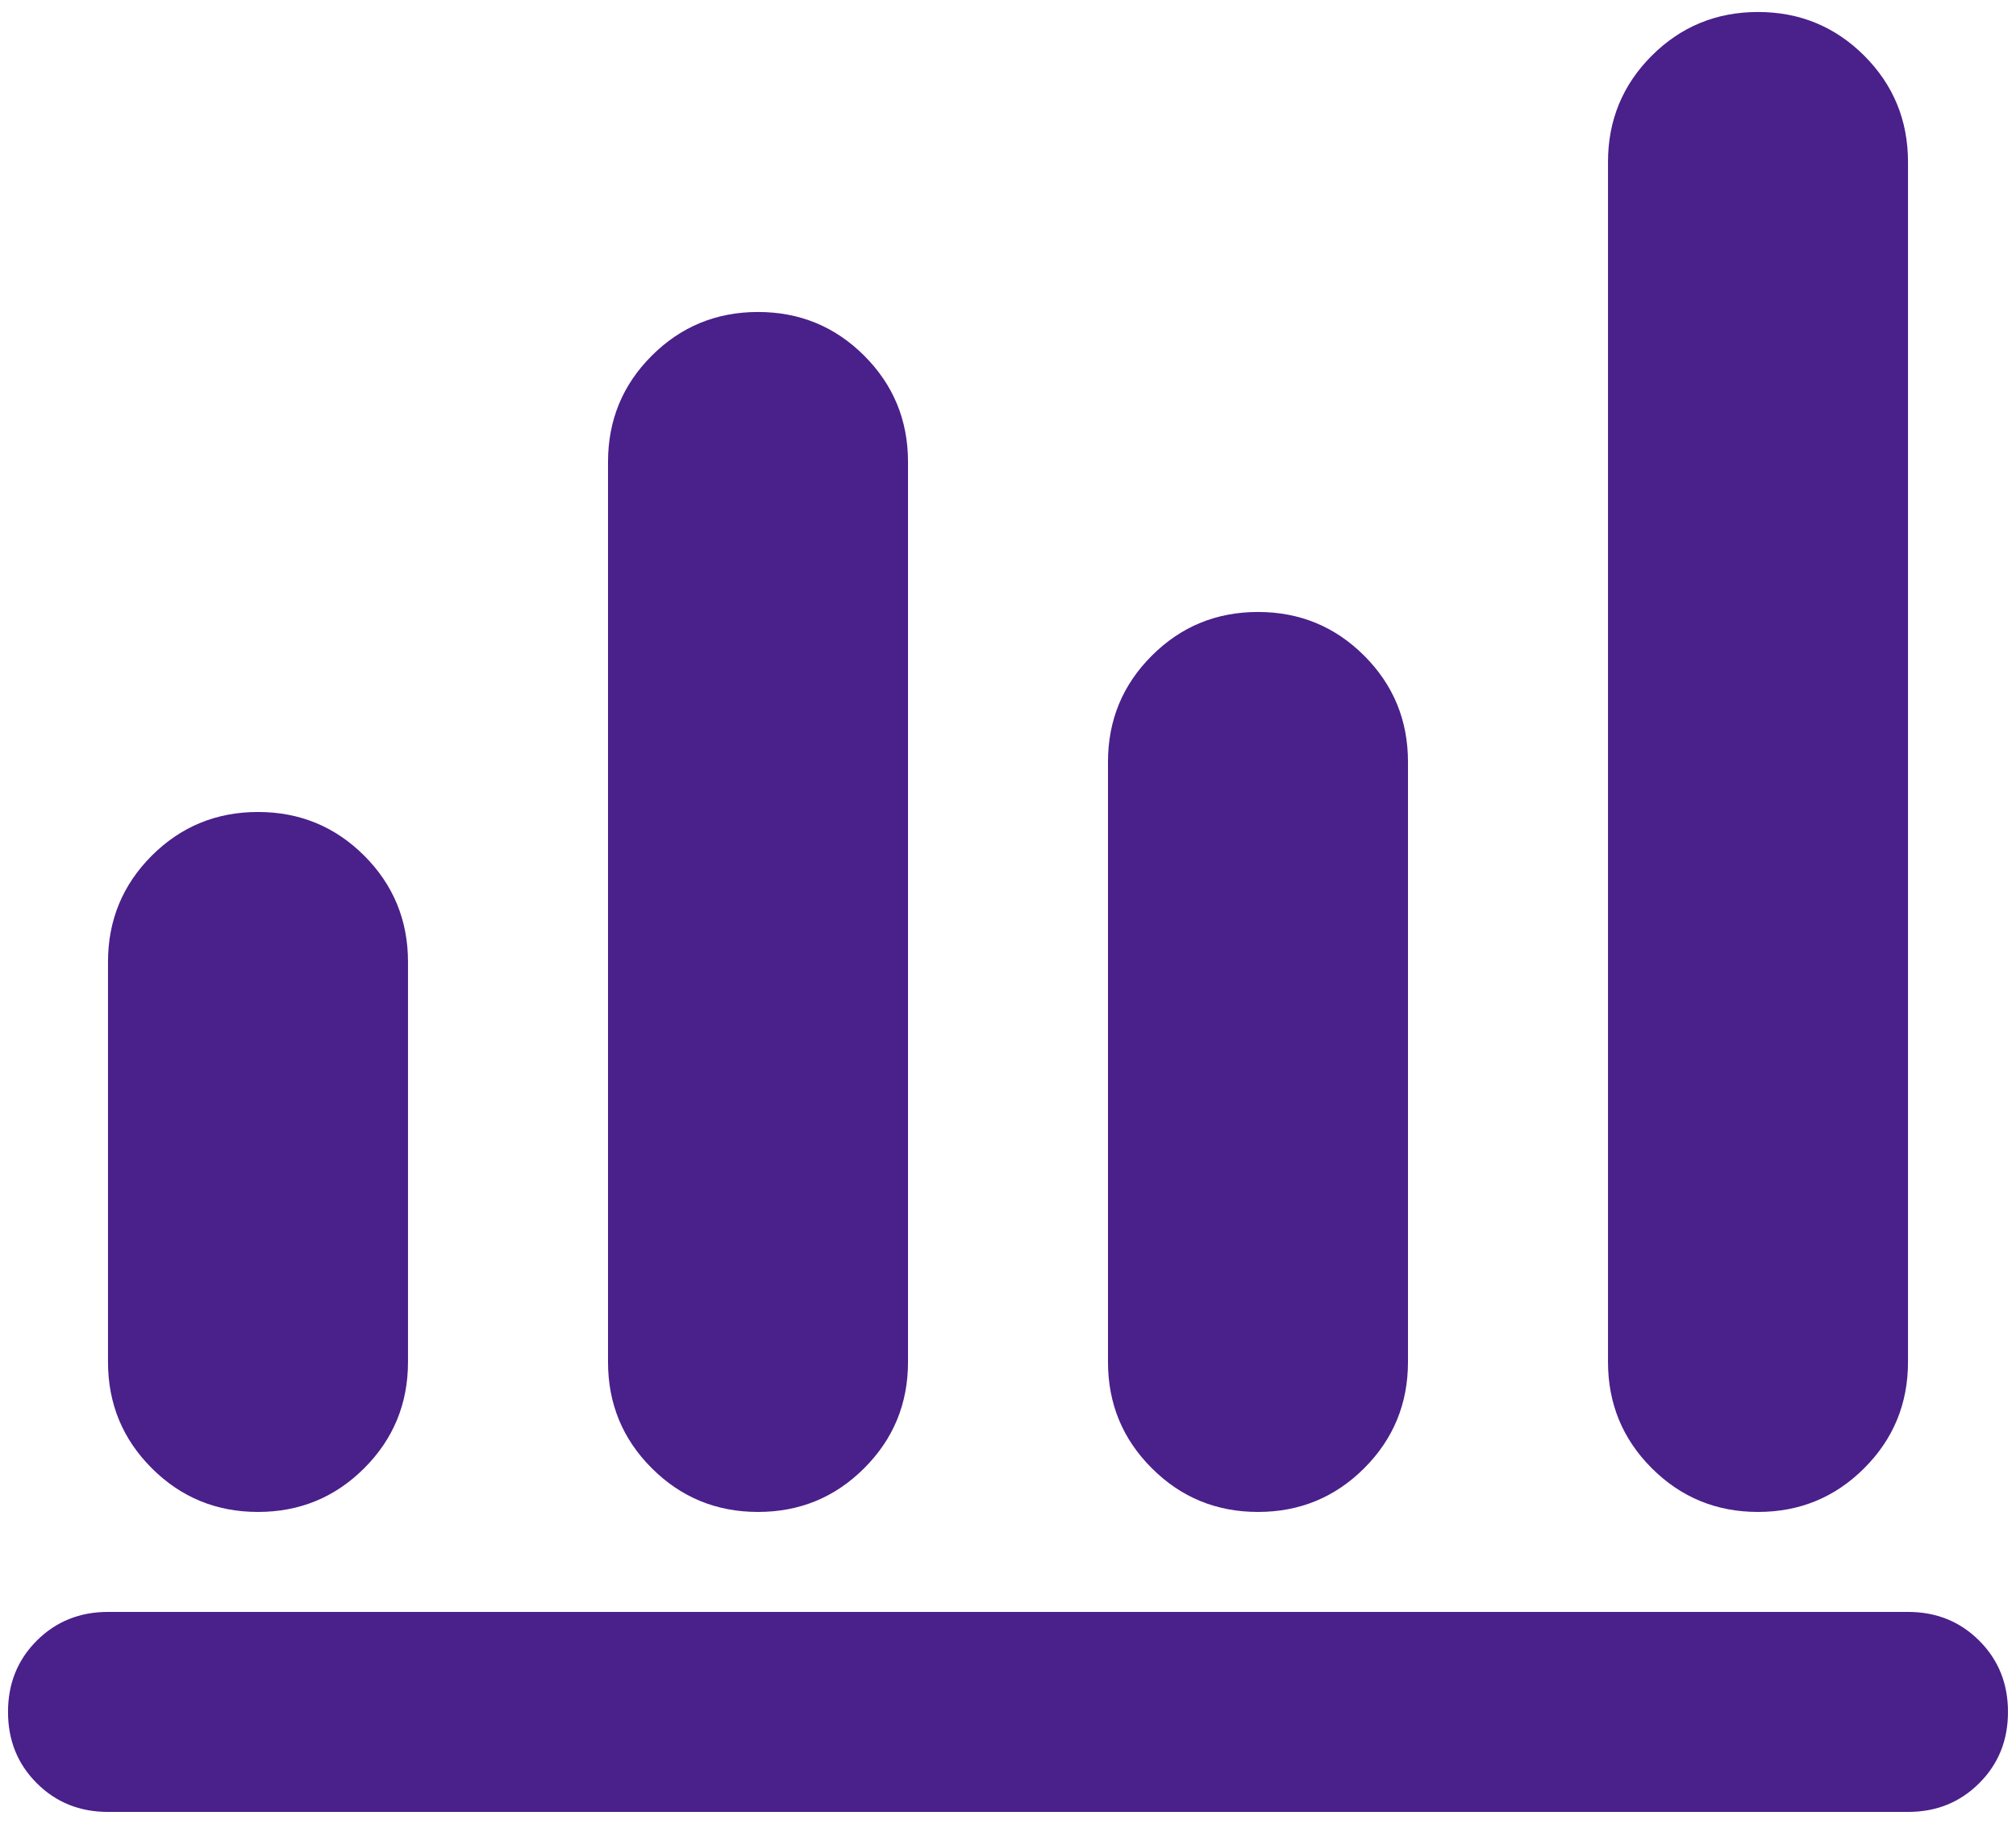 <svg width="42" height="38" viewBox="0 0 42 38" fill="none" xmlns="http://www.w3.org/2000/svg">
<path d="M2.25 37.75C1.66 37.75 1.165 37.55 0.766 37.151C0.366 36.752 0.167 36.257 0.167 35.667C0.167 35.076 0.366 34.582 0.766 34.182C1.165 33.783 1.66 33.583 2.25 33.583H39.75C40.34 33.583 40.835 33.783 41.234 34.182C41.634 34.582 41.833 35.076 41.833 35.667C41.833 36.257 41.634 36.752 41.234 37.151C40.835 37.55 40.34 37.75 39.75 37.75H2.25ZM5.375 31.5C4.507 31.5 3.769 31.196 3.161 30.588C2.554 29.981 2.25 29.243 2.25 28.375V20.042C2.25 19.174 2.554 18.436 3.161 17.828C3.769 17.221 4.507 16.917 5.375 16.917C6.243 16.917 6.981 17.221 7.589 17.828C8.196 18.436 8.5 19.174 8.5 20.042V28.375C8.5 29.243 8.196 29.981 7.589 30.588C6.981 31.196 6.243 31.5 5.375 31.5ZM15.792 31.5C14.924 31.5 14.186 31.196 13.578 30.588C12.97 29.981 12.667 29.243 12.667 28.375V9.625C12.667 8.757 12.97 8.019 13.578 7.411C14.186 6.804 14.924 6.5 15.792 6.5C16.66 6.5 17.398 6.804 18.005 7.411C18.613 8.019 18.917 8.757 18.917 9.625V28.375C18.917 29.243 18.613 29.981 18.005 30.588C17.398 31.196 16.66 31.5 15.792 31.5ZM26.208 31.5C25.34 31.5 24.602 31.196 23.995 30.588C23.387 29.981 23.083 29.243 23.083 28.375V15.875C23.083 15.007 23.387 14.269 23.995 13.662C24.602 13.054 25.34 12.75 26.208 12.75C27.076 12.75 27.814 13.054 28.422 13.662C29.029 14.269 29.333 15.007 29.333 15.875V28.375C29.333 29.243 29.029 29.981 28.422 30.588C27.814 31.196 27.076 31.5 26.208 31.5ZM36.625 31.5C35.757 31.5 35.019 31.196 34.411 30.588C33.804 29.981 33.5 29.243 33.5 28.375V3.375C33.5 2.507 33.804 1.769 34.411 1.161C35.019 0.554 35.757 0.25 36.625 0.25C37.493 0.25 38.231 0.554 38.839 1.161C39.446 1.769 39.75 2.507 39.75 3.375V28.375C39.75 29.243 39.446 29.981 38.839 30.588C38.231 31.196 37.493 31.5 36.625 31.5Z" fill="#4A208A"/>
</svg>
